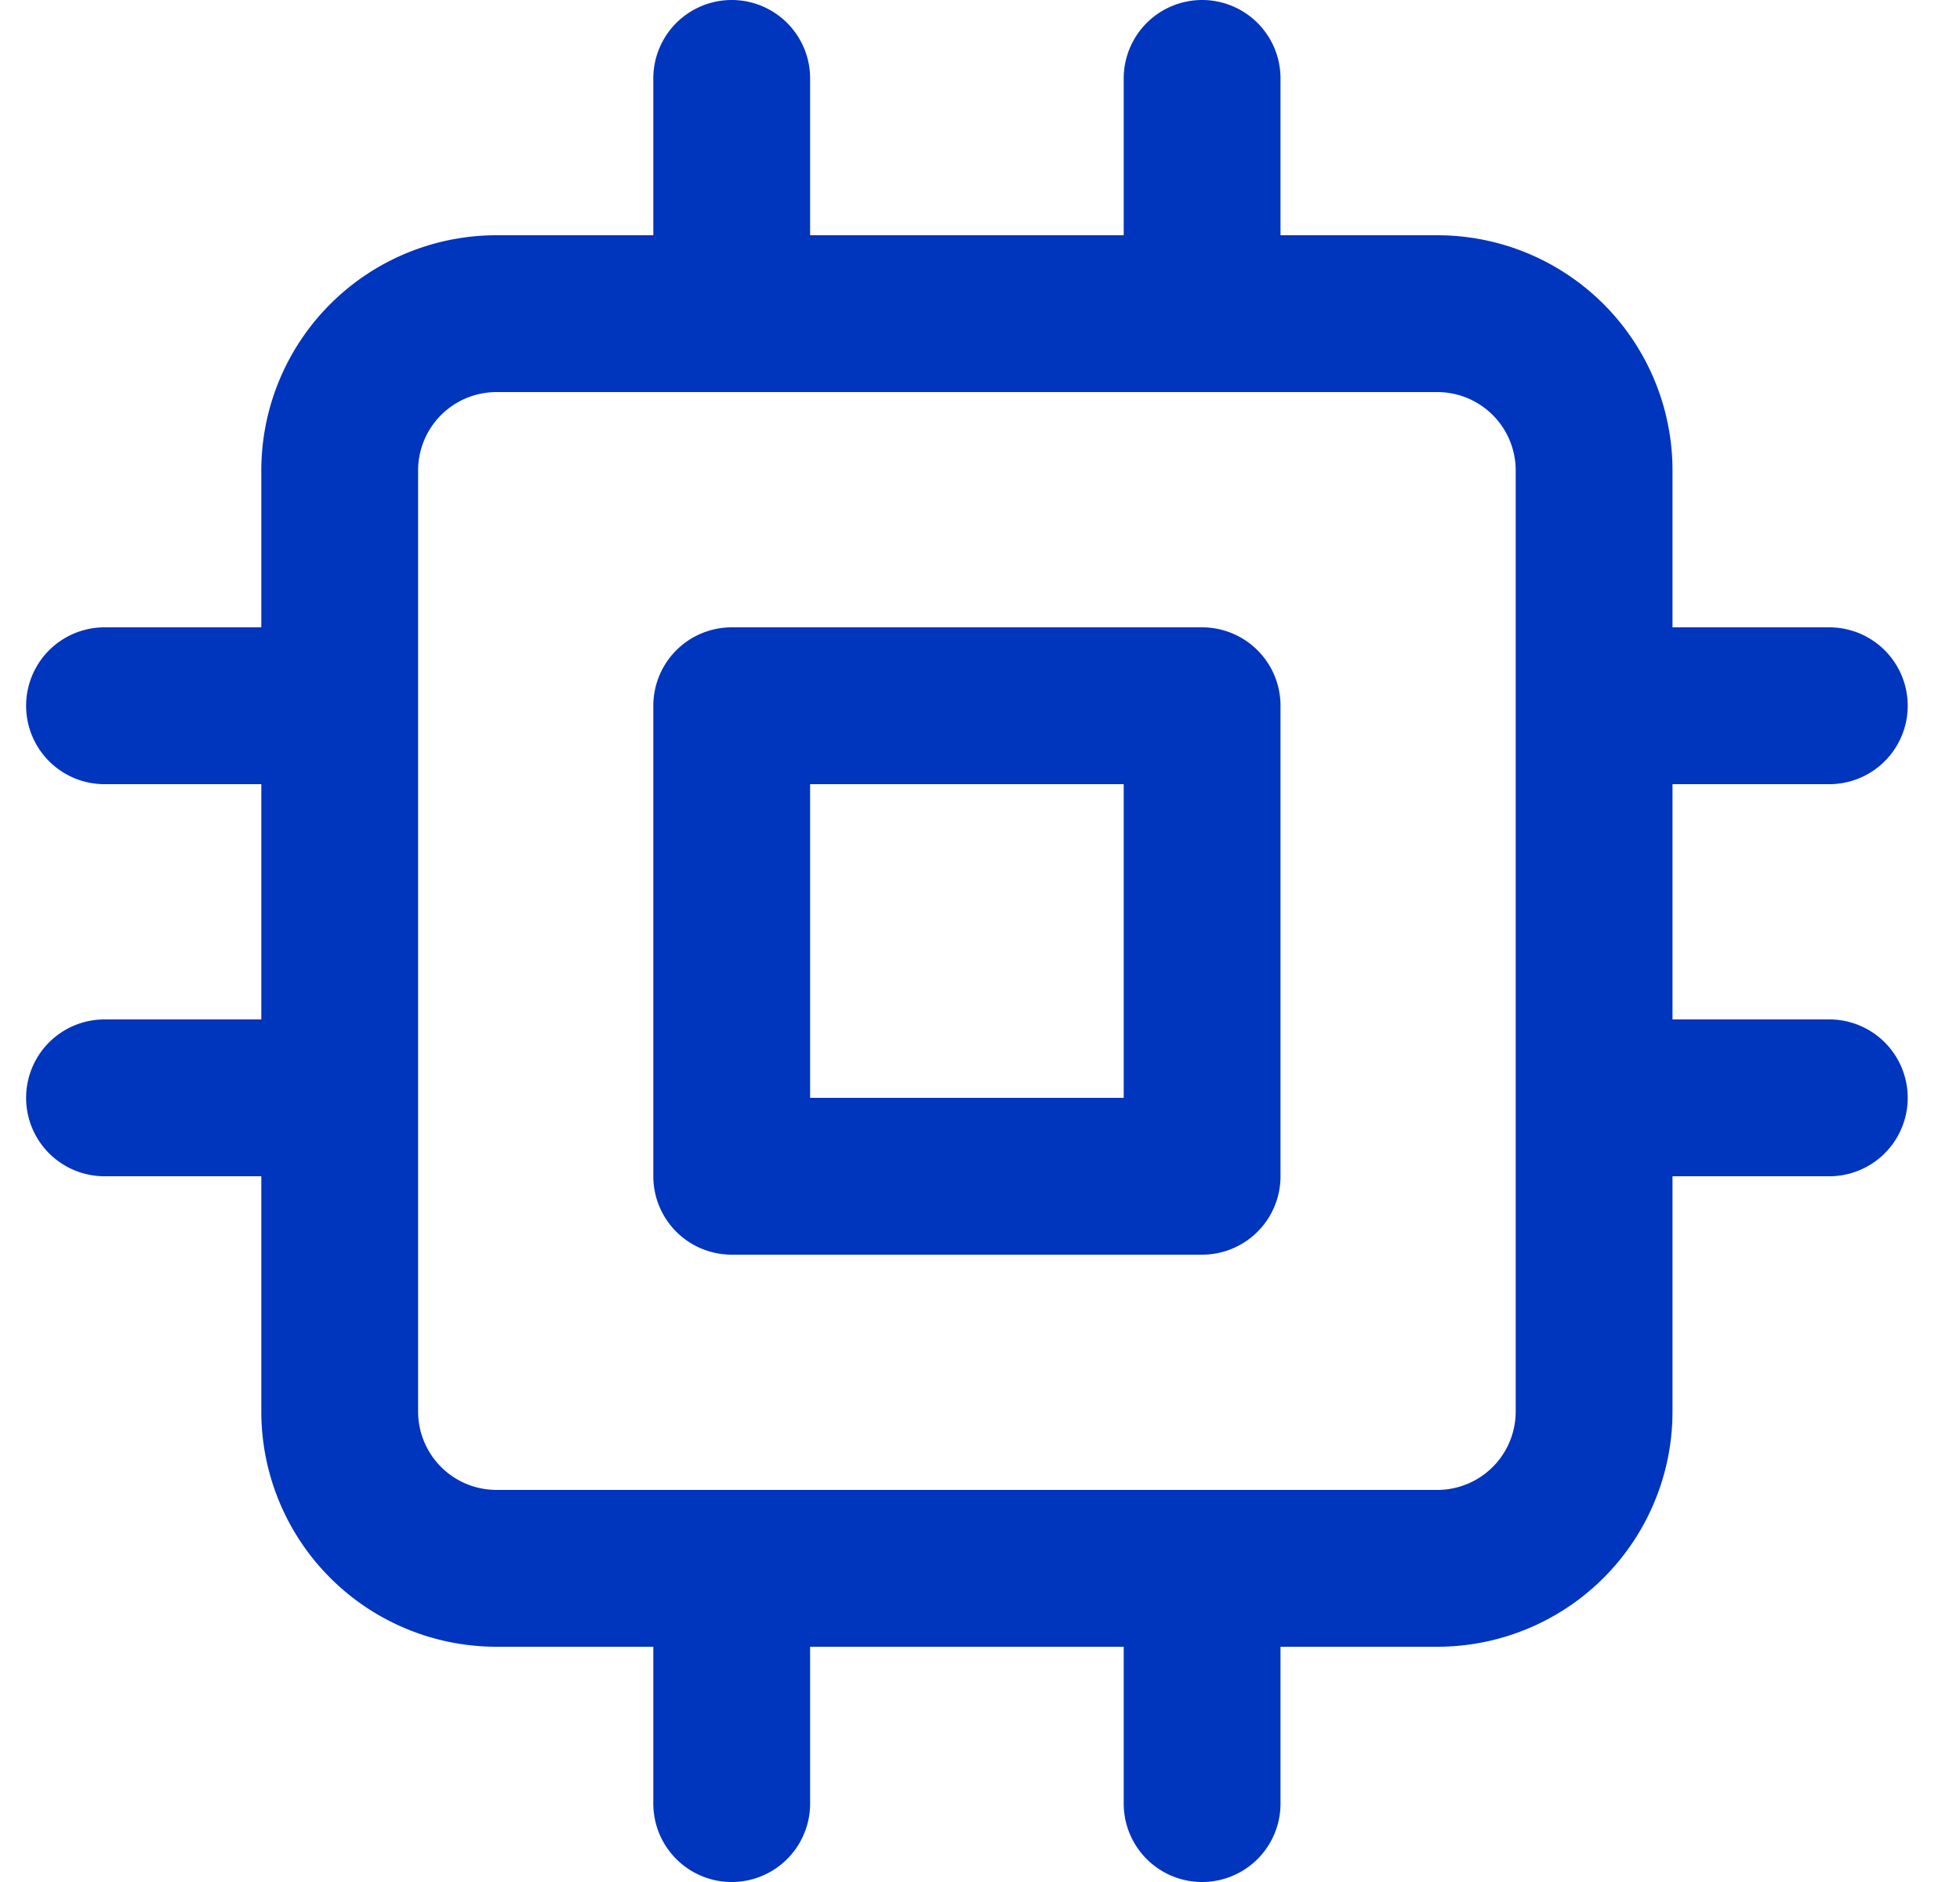 <svg width="25" height="24" fill="none" xmlns="http://www.w3.org/2000/svg"><g clip-path="url(#clip0_1_9120)"><path d="M9.333 1v3m6-3v3m-6 16v3m6-3v3m5-14h3m-3 5h3m-22-5h3m-3 5h3m2-10h12a2 2 0 012 2v12a2 2 0 01-2 2h-12a2 2 0 01-2-2V6a2 2 0 012-2zm3 5h6v6h-6V9z" stroke="#0035BE" stroke-width="2" stroke-linecap="round" stroke-linejoin="round"/></g><defs><clipPath id="clip0_1_9120"><path fill="#fff" transform="translate(.333)" d="M0 0h24v24H0z"/></clipPath></defs></svg>